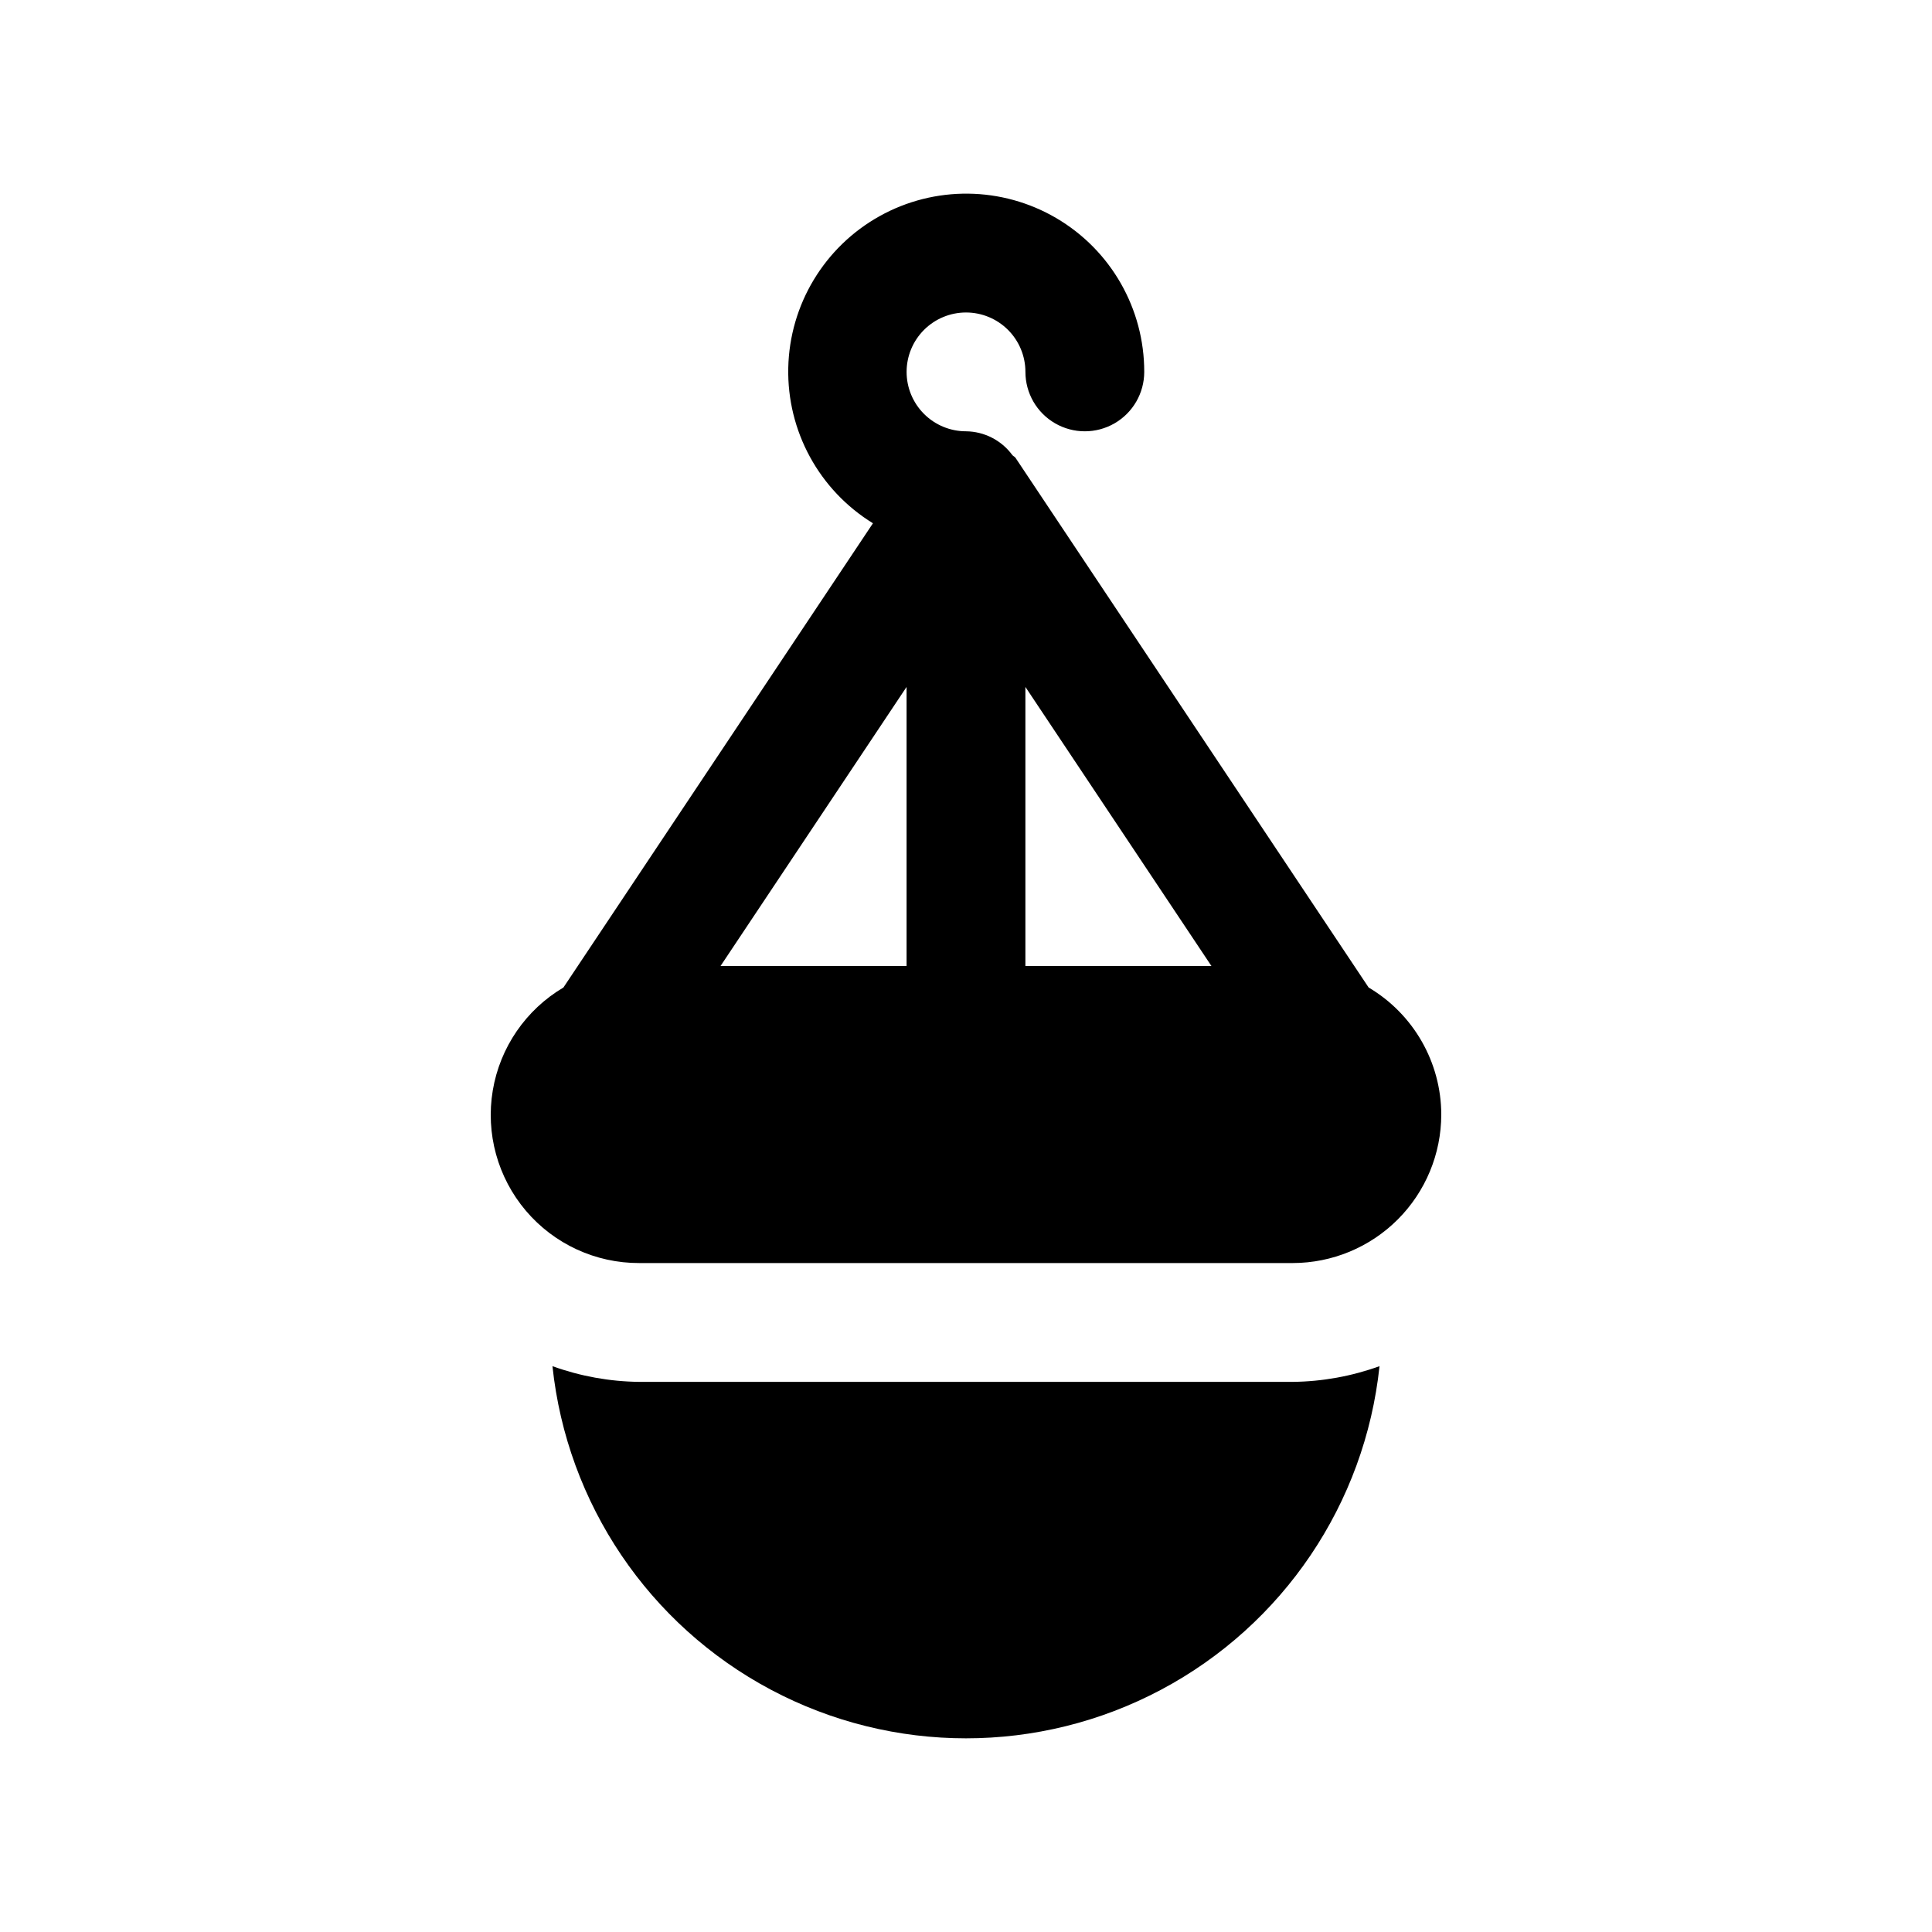 <?xml version="1.0" encoding="UTF-8"?>
<!-- Uploaded to: ICON Repo, www.svgrepo.com, Generator: ICON Repo Mixer Tools -->
<svg fill="#000000" width="800px" height="800px" version="1.1" viewBox="144 144 512 512" xmlns="http://www.w3.org/2000/svg">
 <path d="m486.59 510.21c7.844-0.086 15.617-1.492 22.996-4.16-3.844 36.418-25.531 68.547-57.867 85.734-32.34 17.188-71.102 17.188-103.44 0-32.34-17.188-54.023-49.316-57.871-85.734 7.379 2.668 15.152 4.074 22.996 4.16zm39.359-70.848c-0.008 10.434-4.16 20.441-11.539 27.82-7.379 7.379-17.383 11.527-27.82 11.539h-173.18c-11.566 0.035-22.559-5.035-30.039-13.852-7.484-8.82-10.695-20.488-8.781-31.895 1.918-11.406 8.766-21.383 18.723-27.273l82.027-123.03h-0.004c-14.258-8.773-22.797-24.449-22.438-41.184 0.355-16.738 9.559-32.035 24.18-40.191 14.617-8.156 32.465-7.953 46.898 0.535 14.43 8.484 23.281 23.984 23.258 40.727 0 5.625-3 10.82-7.871 13.633s-10.875 2.812-15.746 0c-4.871-2.812-7.871-8.008-7.871-13.633 0-4.176-1.66-8.18-4.609-11.133-2.953-2.953-6.957-4.613-11.133-4.613s-8.18 1.66-11.133 4.613c-2.953 2.953-4.613 6.957-4.613 11.133 0 4.176 1.66 8.18 4.613 11.133 2.953 2.953 6.957 4.609 11.133 4.609 4.856 0.055 9.402 2.387 12.277 6.301 0.23 0.293 0.613 0.395 0.824 0.707l93.594 140.39c11.902 7.043 19.219 19.832 19.254 33.664zm-110.21-113.32v73.957h49.301zm-80.789 73.957h49.301v-73.957z"/>
</svg>